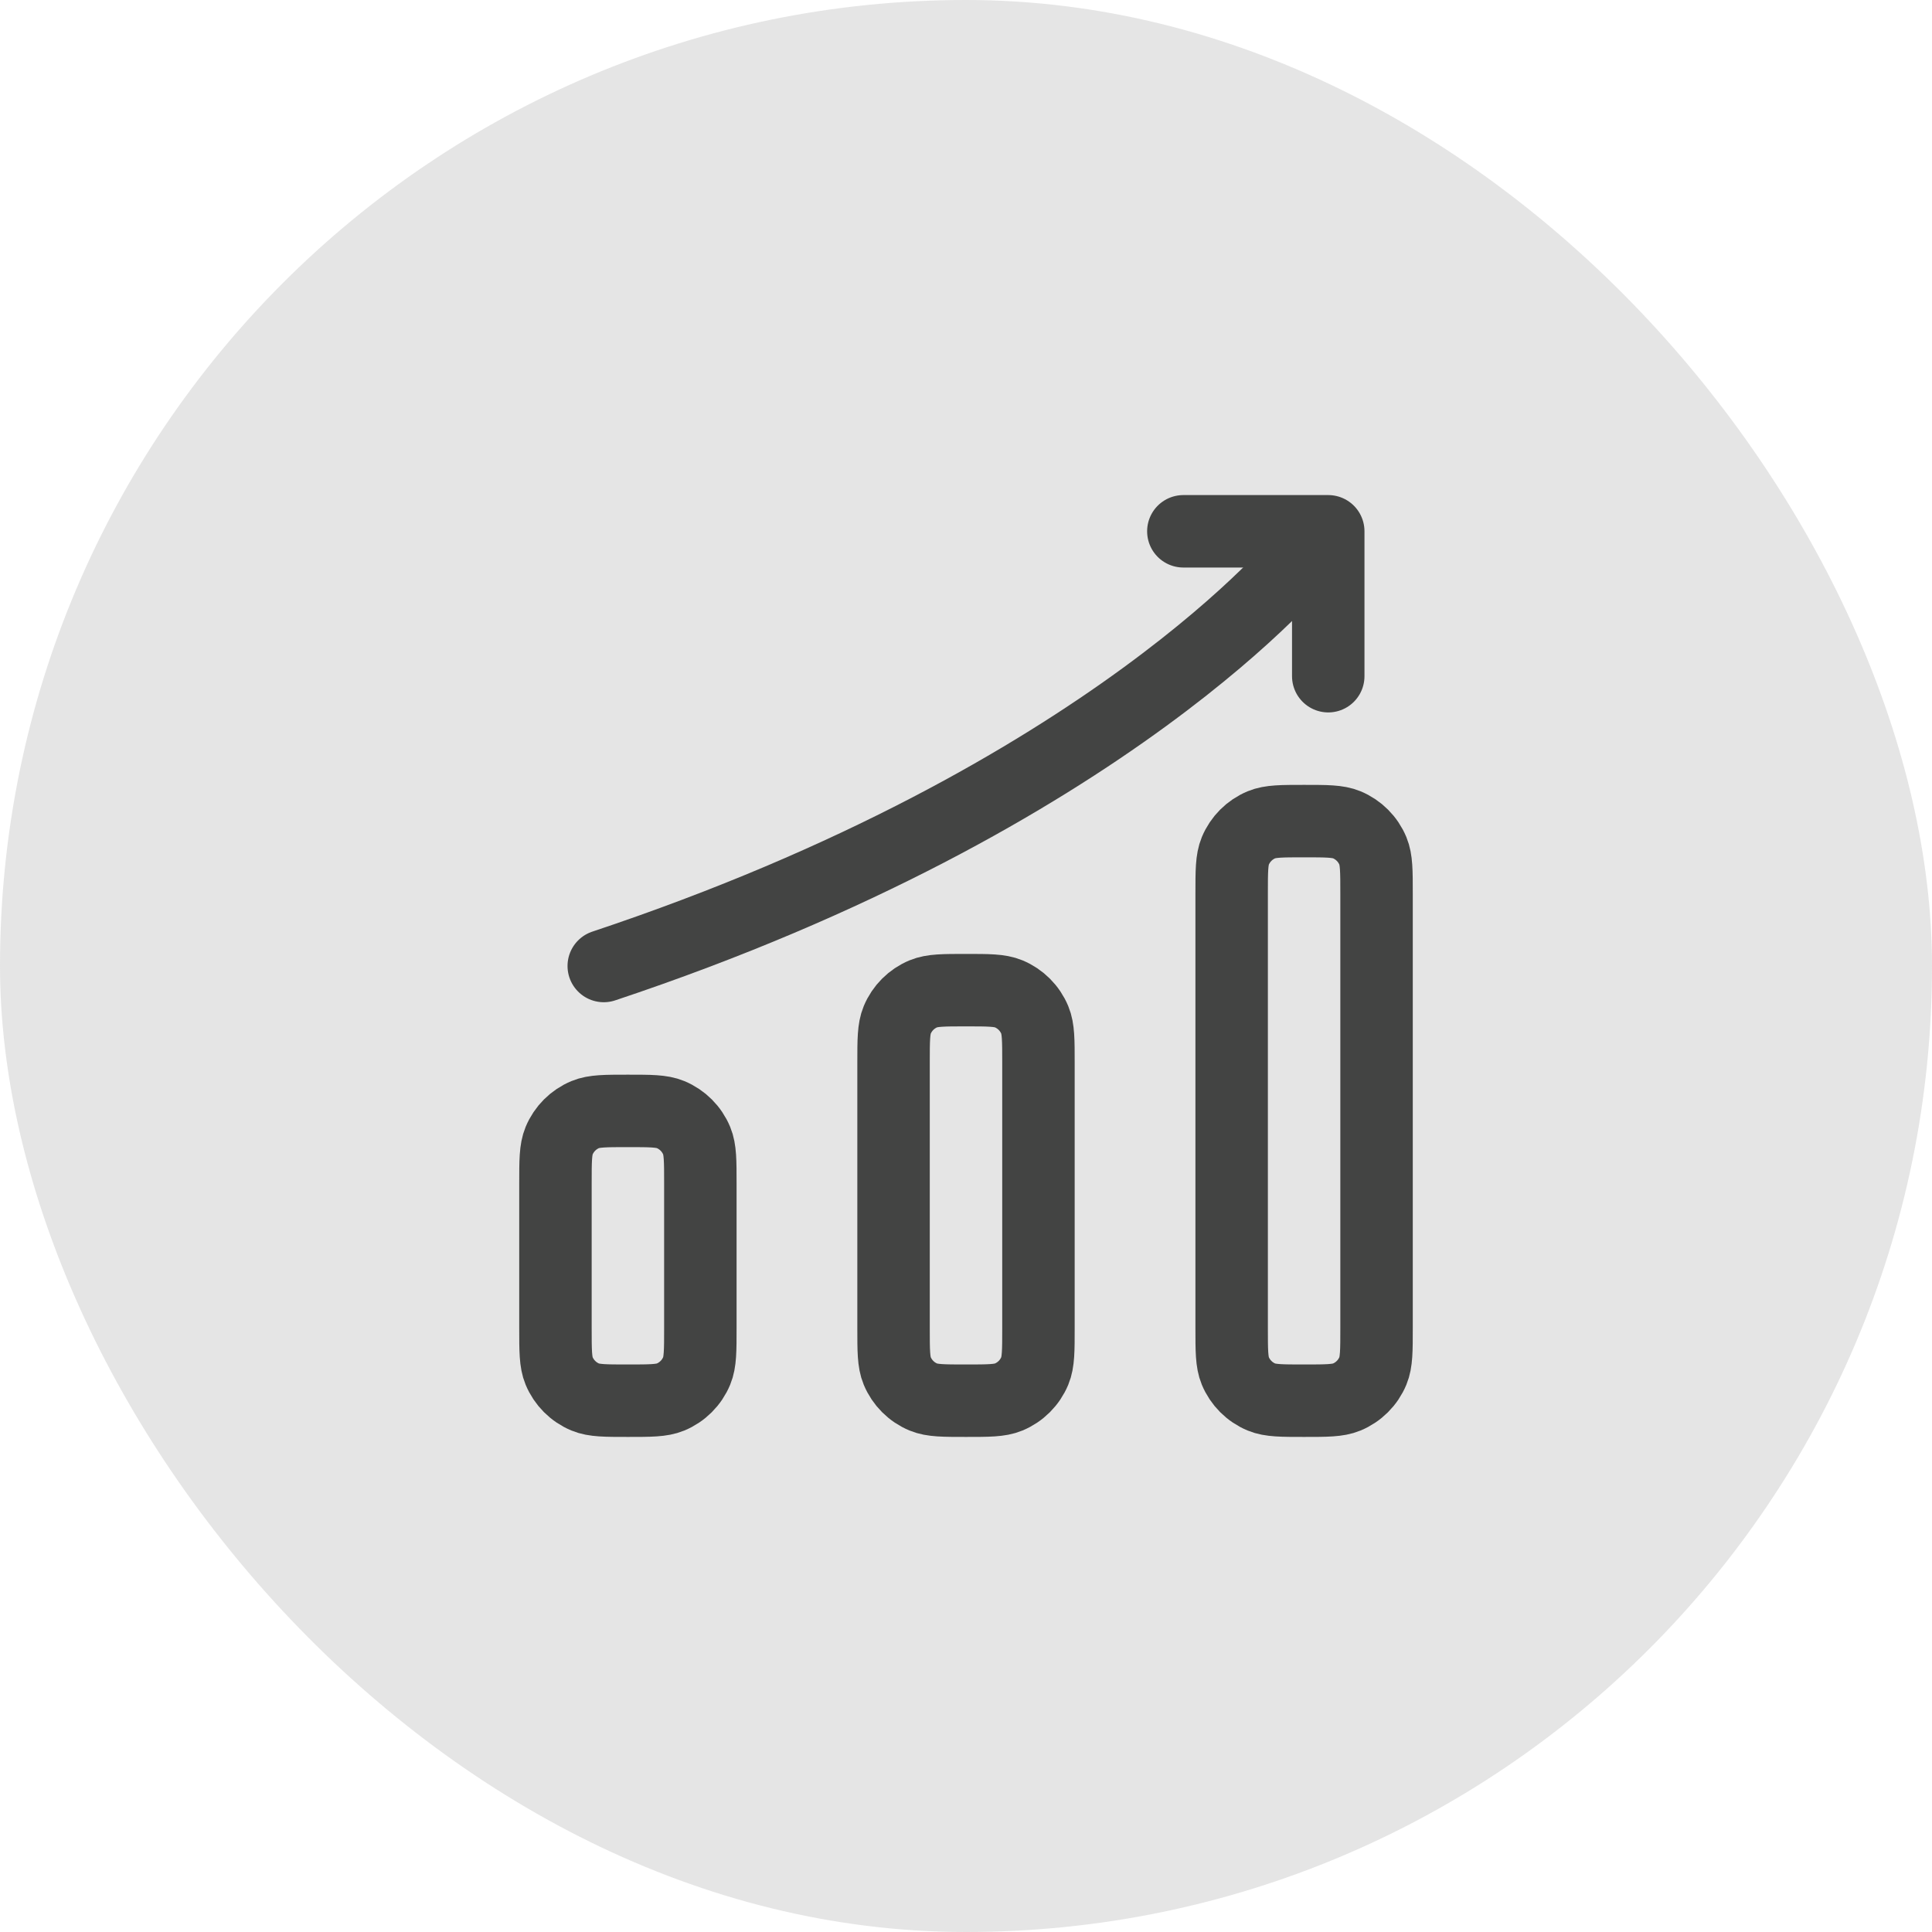 <svg width="40" height="40" viewBox="0 0 40 40" fill="none" xmlns="http://www.w3.org/2000/svg">
<rect width="40" height="40" rx="20" fill="#7F7F7F" fill-opacity="0.2"/>
<path d="M28.5 18.5V27.5C28.5 27.966 28.5 28.199 28.424 28.383C28.322 28.628 28.128 28.822 27.883 28.924C27.699 29 27.466 29 27 29C26.534 29 26.301 29 26.117 28.924C25.872 28.822 25.678 28.628 25.576 28.383C25.5 28.199 25.5 27.966 25.5 27.5V18.5C25.5 18.034 25.5 17.801 25.576 17.617C25.678 17.372 25.872 17.178 26.117 17.076C26.301 17 26.534 17 27 17C27.466 17 27.699 17 27.883 17.076C28.128 17.178 28.322 17.372 28.424 17.617C28.5 17.801 28.5 18.034 28.5 18.5Z" stroke="#434443" stroke-width="1.5" stroke-linejoin="round"/>
<path d="M24.5 11H27.5V14" stroke="#434443" stroke-width="1.5" stroke-linecap="round" stroke-linejoin="round"/>
<path d="M27 11.5C27 11.5 23 16.5 12.5 20" stroke="#434443" stroke-width="1.5" stroke-linecap="round" stroke-linejoin="round"/>
<path d="M21.5 22V27.5C21.5 27.966 21.5 28.199 21.424 28.383C21.322 28.628 21.128 28.822 20.883 28.924C20.699 29 20.466 29 20 29C19.534 29 19.301 29 19.117 28.924C18.872 28.822 18.678 28.628 18.576 28.383C18.5 28.199 18.5 27.966 18.5 27.5V22C18.5 21.534 18.5 21.301 18.576 21.117C18.678 20.872 18.872 20.678 19.117 20.576C19.301 20.5 19.534 20.5 20 20.5C20.466 20.5 20.699 20.5 20.883 20.576C21.128 20.678 21.322 20.872 21.424 21.117C21.5 21.301 21.5 21.534 21.5 22Z" stroke="#434443" stroke-width="1.5" stroke-linejoin="round"/>
<path d="M14.5 24.5V27.5C14.5 27.966 14.5 28.199 14.424 28.383C14.322 28.628 14.128 28.822 13.883 28.924C13.699 29 13.466 29 13 29C12.534 29 12.301 29 12.117 28.924C11.872 28.822 11.678 28.628 11.576 28.383C11.5 28.199 11.5 27.966 11.5 27.5V24.5C11.5 24.034 11.5 23.801 11.576 23.617C11.678 23.372 11.872 23.178 12.117 23.076C12.301 23 12.534 23 13 23C13.466 23 13.699 23 13.883 23.076C14.128 23.178 14.322 23.372 14.424 23.617C14.5 23.801 14.5 24.034 14.5 24.5Z" stroke="#434443" stroke-width="1.5" stroke-linejoin="round"/>
</svg>
